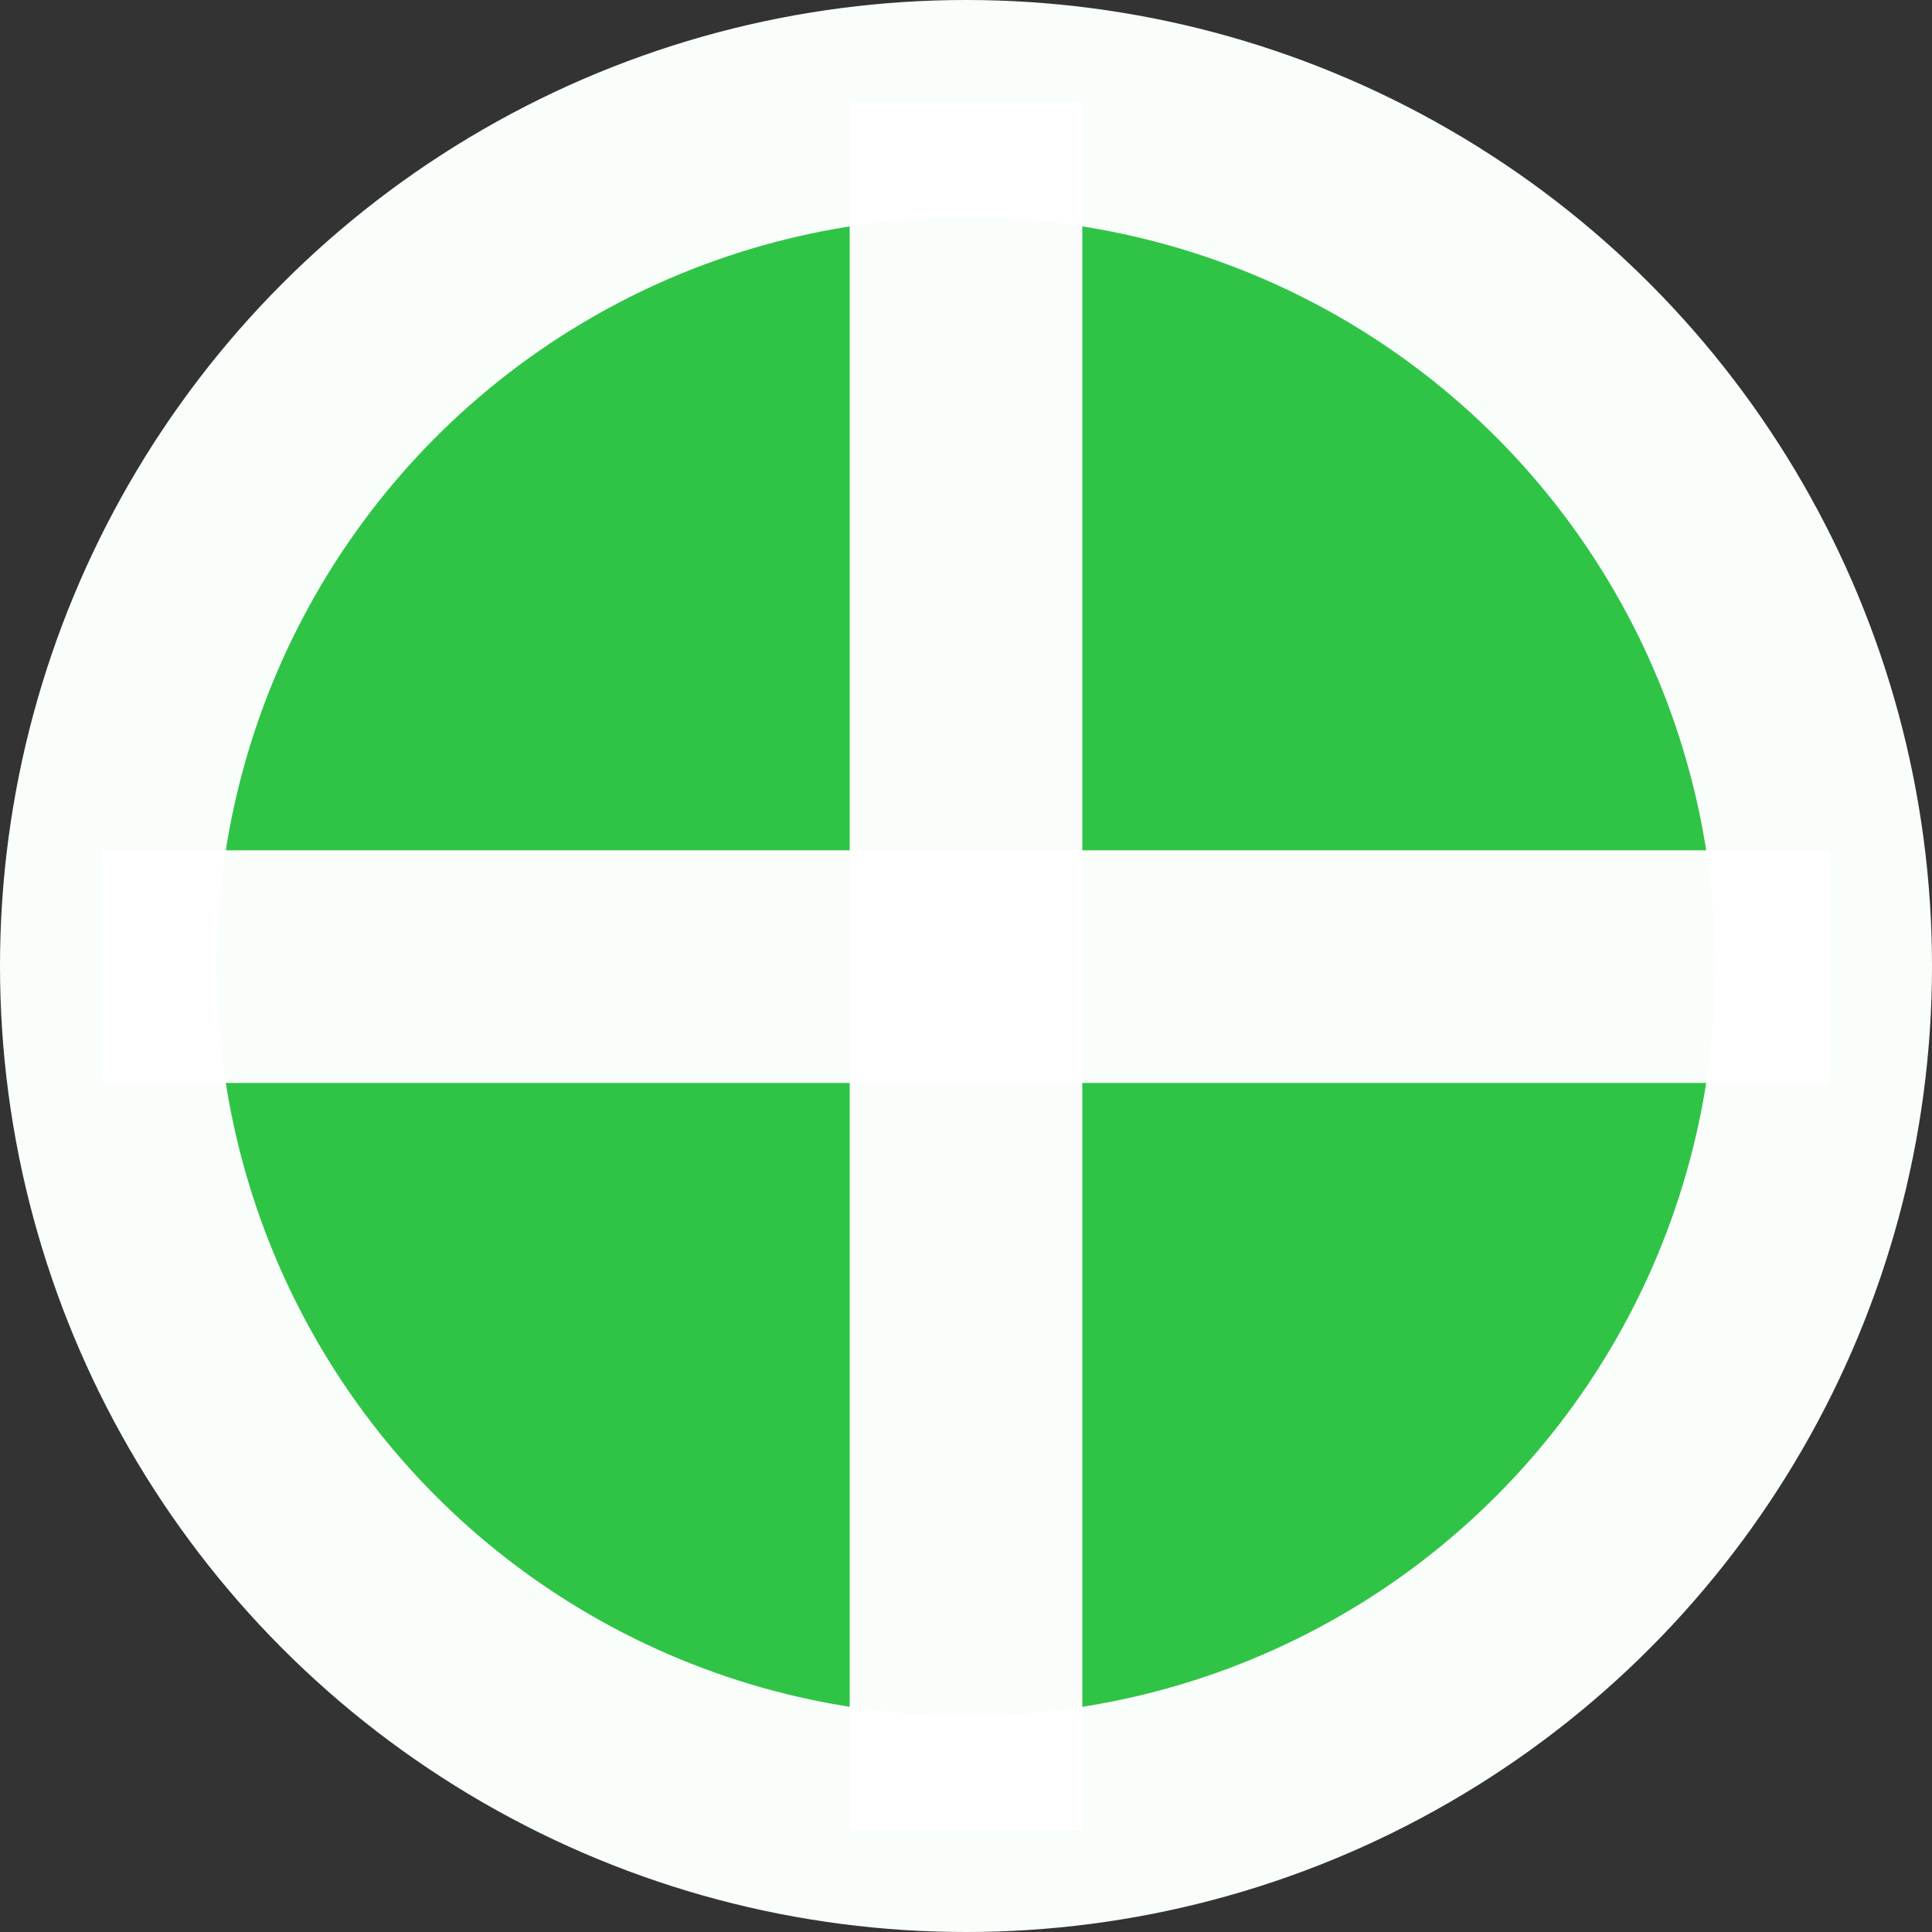 <?xml version="1.0" encoding="UTF-8" standalone="no"?>
<svg
   xmlns:dc="http://purl.org/dc/elements/1.1/"
   xmlns:cc="http://creativecommons.org/ns#"
   xmlns:rdf="http://www.w3.org/1999/02/22-rdf-syntax-ns#"
   xmlns:svg="http://www.w3.org/2000/svg"
   xmlns="http://www.w3.org/2000/svg"
   width="73.766mm"
   height="73.766mm"
   viewBox="0 0 73.766 73.766"
   version="1.1"
   id="svg8">
  <rect x="0" y="0" width="73.766" height="73.766" fill="#333333" stroke="none"/>
  <defs
     id="defs2" />
  <g
     id="layer1"
     transform="translate(-28.865,-46.505)">
    <circle
       style="fill:#fafefb;fill-opacity:1;stroke:none;stroke-width:1.429;stroke-miterlimit:4;stroke-dasharray:none;stroke-opacity:1"
       id="path10"
       cx="65.748"
       cy="83.388"
       r="36.883" />
    <circle
       style="fill:#30c447;fill-opacity:1;stroke:none;stroke-width:1.16;stroke-miterlimit:4;stroke-dasharray:none;stroke-opacity:1"
       id="circle835"
       cx="65.748"
       cy="83.412"
       r="28.608" />
    <rect
       style="fill:#ffffff;fill-opacity:0.976;stroke:none;stroke-width:1.429;stroke-miterlimit:4;stroke-dasharray:none;stroke-opacity:1"
       id="rect837"
       width="8.882"
       height="65.942"
       x="61.307"
       y="50.441" />
    <rect
       style="fill:#ffffff;fill-opacity:0.976;stroke:none;stroke-width:1.429;stroke-miterlimit:4;stroke-dasharray:none;stroke-opacity:1"
       id="rect839"
       width="8.882"
       height="65.942"
       x="-87.853"
       y="32.777"
       transform="rotate(-90)" />
    <circle
       style="fill:#fafefb;fill-opacity:1;stroke:#000000;stroke-width:1.429;stroke-miterlimit:4;stroke-dasharray:none;stroke-opacity:1"
       id="circle843"
       cx="-26.856"
       cy="83.388"
       r="36.883" />
    <circle
       style="fill:#e43847;fill-opacity:1;stroke:none;stroke-width:1.16;stroke-miterlimit:4;stroke-dasharray:none;stroke-opacity:1"
       id="circle845"
       cx="-26.856"
       cy="83.412"
       r="28.608" />
    <rect
       style="fill:#000000;fill-opacity:1;stroke:none;stroke-width:1.429;stroke-miterlimit:4;stroke-dasharray:none;stroke-opacity:1"
       id="rect851"
       width="7.938"
       height="31.75"
       x="-30.73"
       y="120.352" />
  </g>
</svg>
